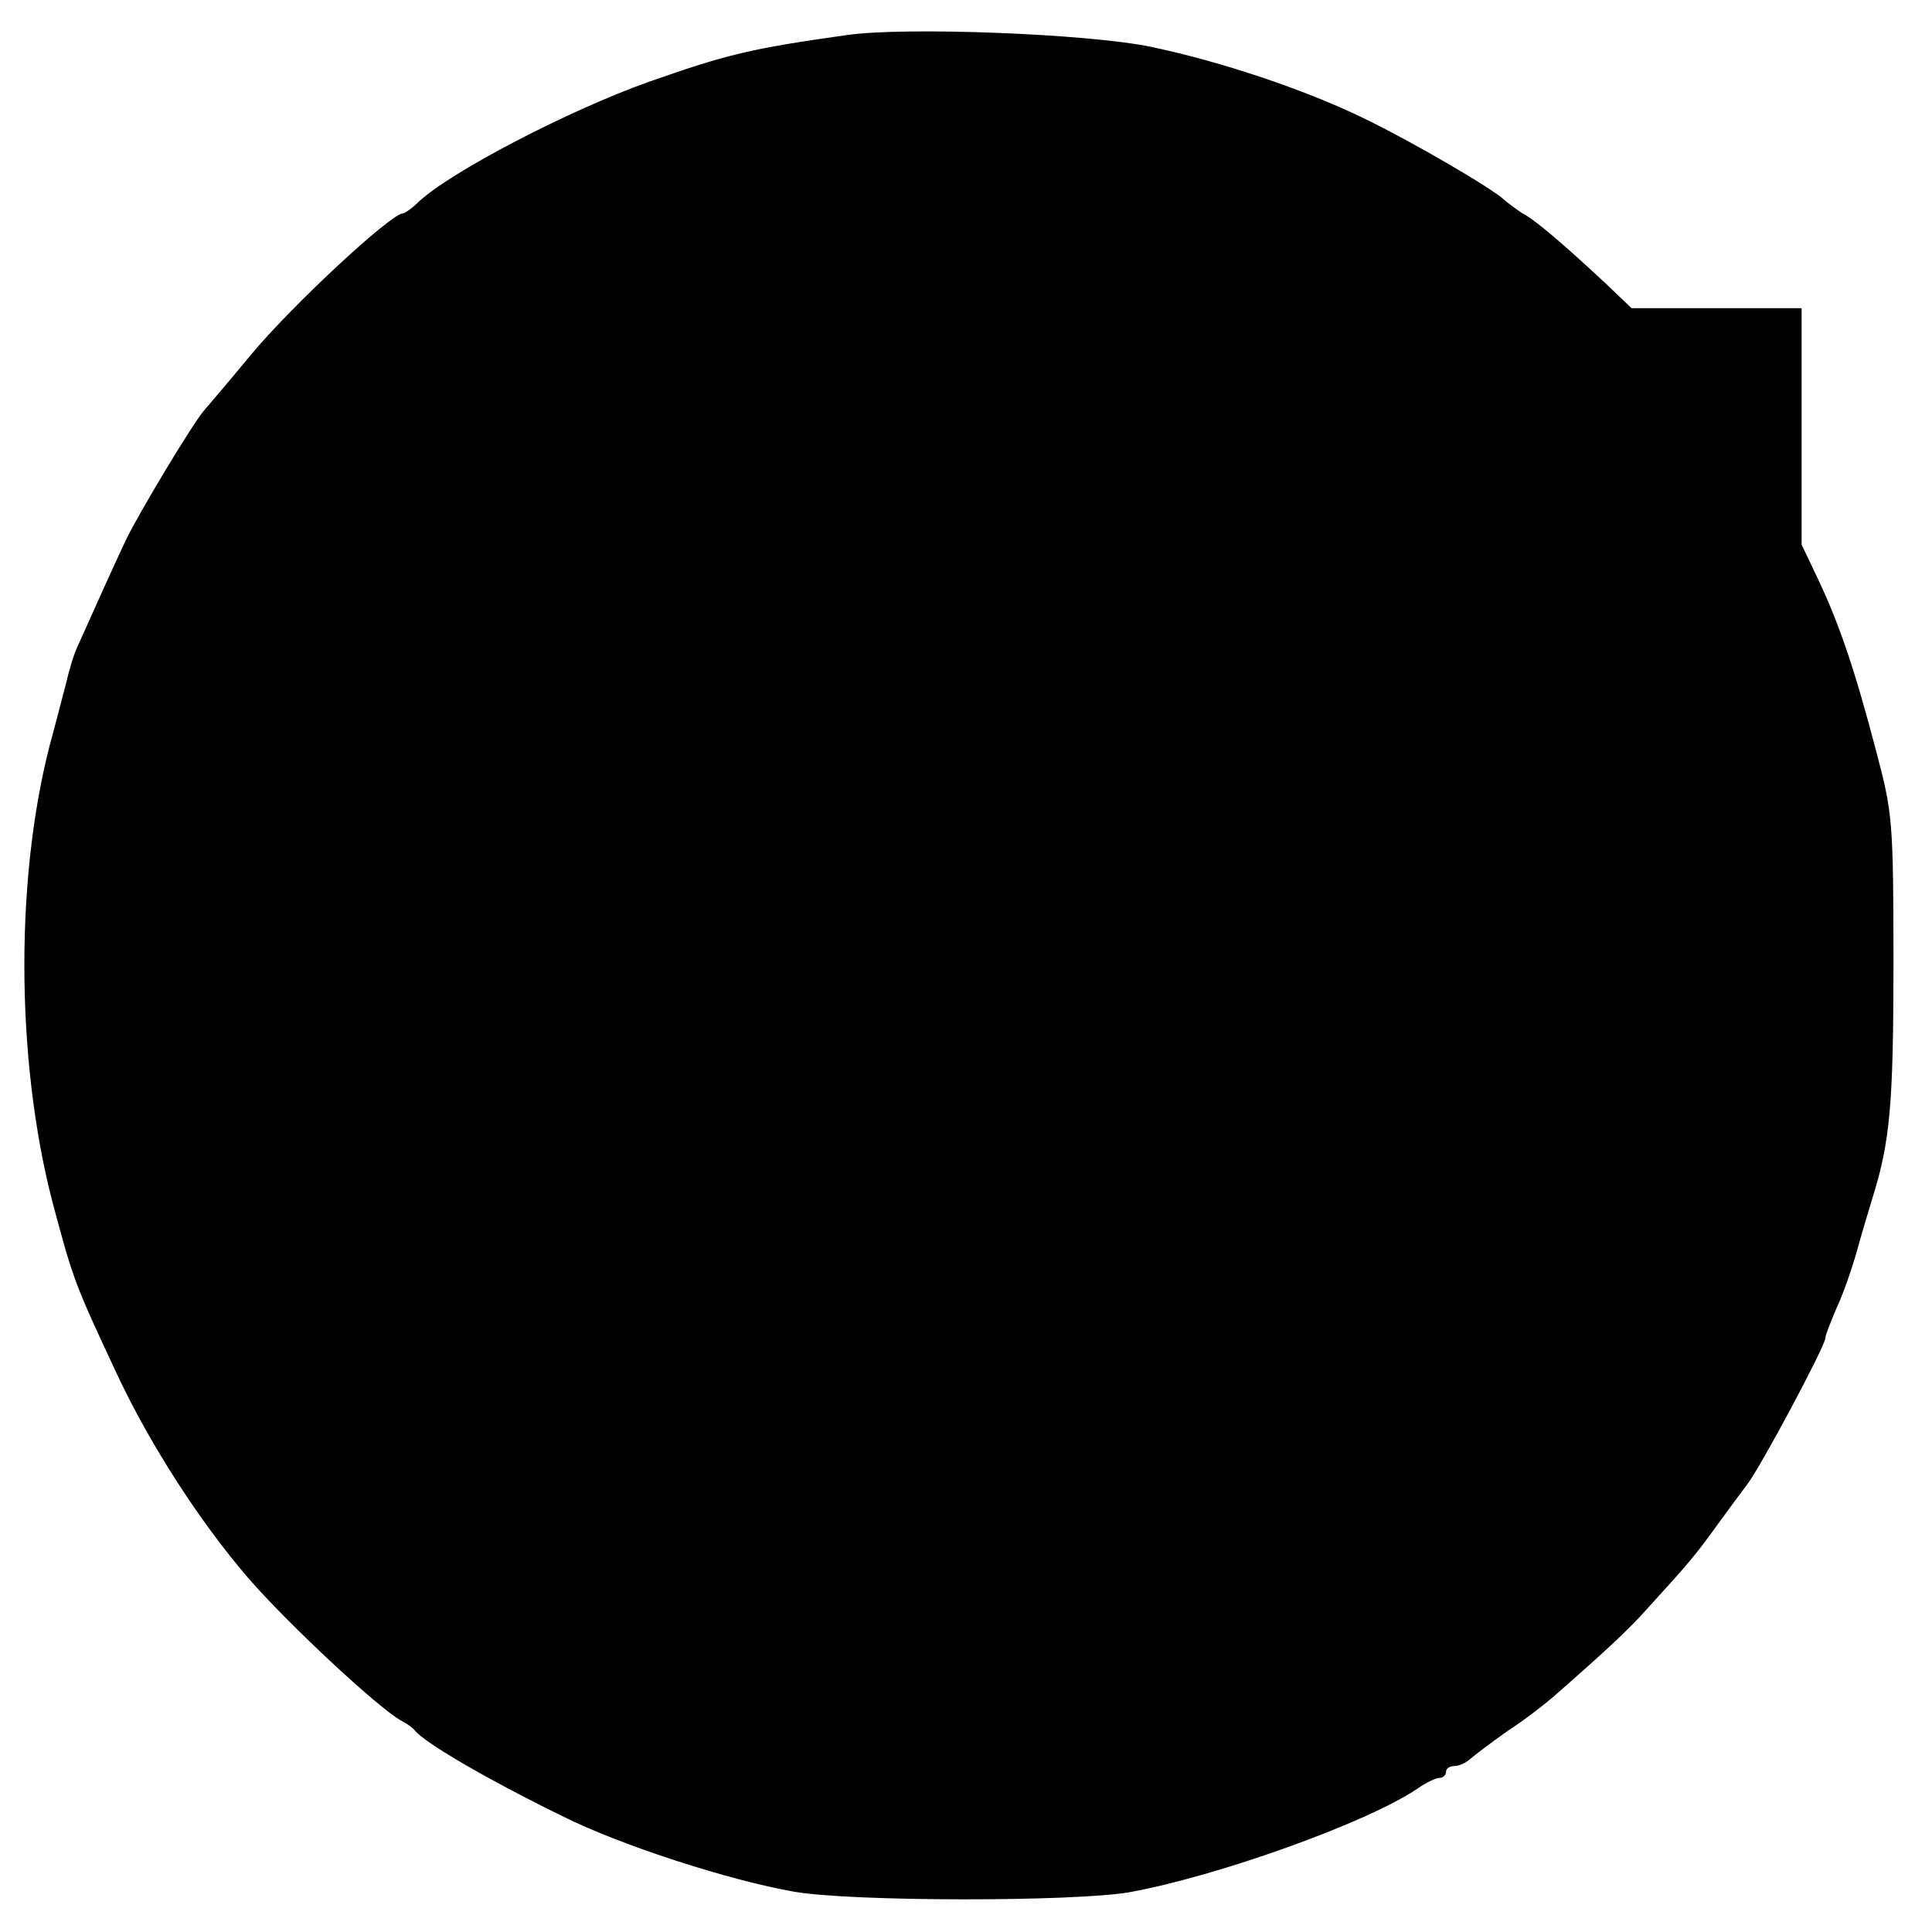<?xml version="1.0" standalone="no"?>
<!DOCTYPE svg PUBLIC "-//W3C//DTD SVG 20010904//EN"
 "http://www.w3.org/TR/2001/REC-SVG-20010904/DTD/svg10.dtd">
<svg version="1.0" xmlns="http://www.w3.org/2000/svg"
 width="326pt" height="326pt" viewBox="0 0 326 326"
 preserveAspectRatio="xMidYMid meet">
<g transform="translate(0,326) scale(0.1,-0.1)"
fill="#000000" stroke="none">
<path d="M1430 3201 c-164 -23 -204 -33 -335 -79 -135 -48 -333 -151 -388
-202 -11 -11 -24 -20 -27 -20 -20 0 -187 -155 -256 -238 -38 -46 -74 -88 -80
-95 -19 -22 -108 -170 -131 -217 -19 -40 -59 -129 -84 -185 -5 -11 -13 -38
-18 -60 -6 -22 -15 -58 -21 -80 -65 -230 -65 -550 -1 -795 35 -131 37 -136
109 -290 55 -117 139 -248 222 -344 66 -76 219 -219 258 -240 10 -5 19 -12 22
-16 17 -21 123 -83 250 -145 98 -49 281 -108 390 -127 98 -17 471 -17 565 -1
150 27 403 118 487 175 14 10 31 18 37 18 6 0 11 5 11 10 0 6 6 10 14 10 8 0
21 6 28 13 7 6 36 28 63 47 28 18 61 44 75 56 88 77 128 114 159 149 73 80 82
91 121 145 22 30 44 60 48 65 22 28 132 234 132 247 0 5 9 27 19 51 11 23 27
69 36 102 9 33 21 71 25 85 29 93 35 156 35 395 0 240 -2 254 -28 353 -36 138
-62 215 -97 290 l-30 63 0 199 0 200 -143 0 -144 0 -45 43 c-72 67 -119 107
-139 117 -9 6 -23 16 -31 23 -20 19 -155 98 -238 138 -99 48 -239 95 -358 120
-106 22 -412 34 -512 20z"/>
</g>
</svg>
